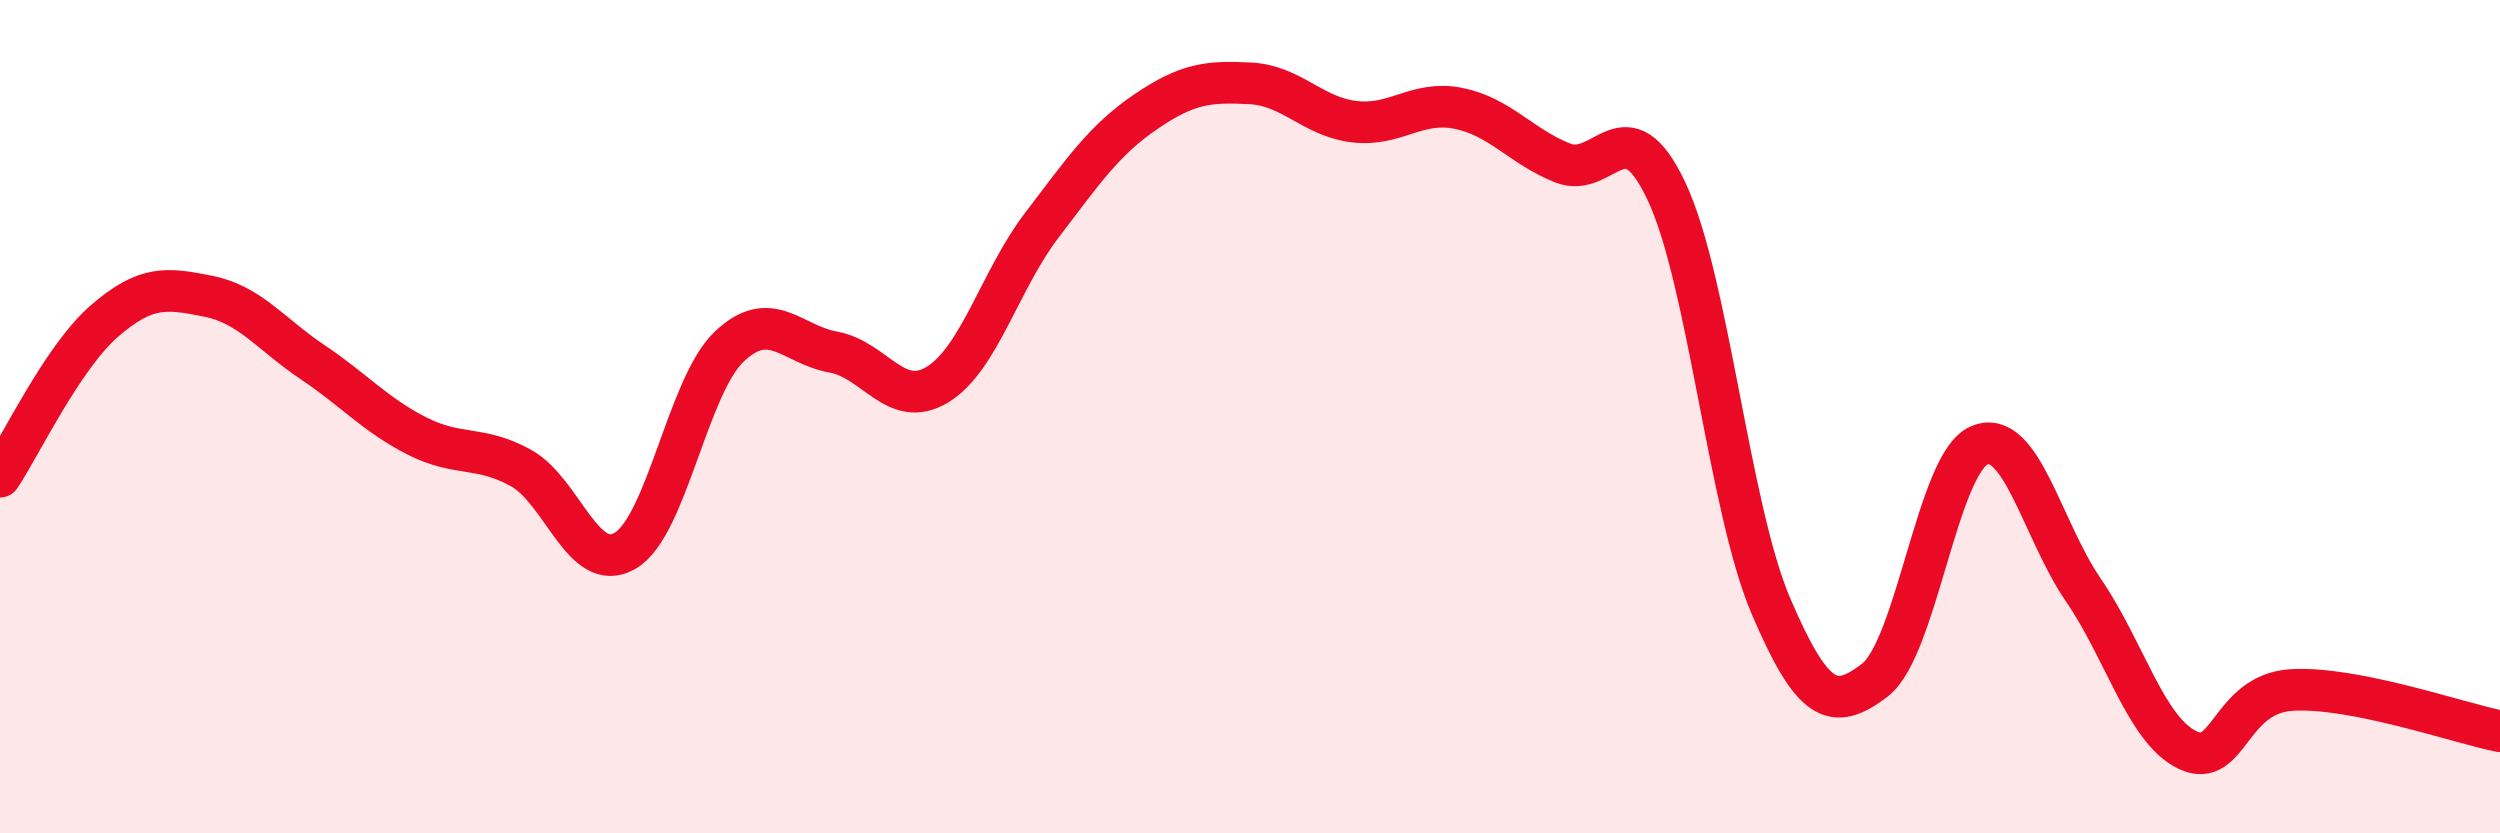 
    <svg width="60" height="20" viewBox="0 0 60 20" xmlns="http://www.w3.org/2000/svg">
      <path
        d="M 0,11.44 C 0.5,10.69 1.5,8.58 2.5,7.71 C 3.5,6.84 4,6.91 5,7.11 C 6,7.31 6.5,8.02 7.5,8.69 C 8.5,9.36 9,9.95 10,10.46 C 11,10.97 11.5,10.68 12.5,11.23 C 13.5,11.78 14,13.8 15,13.22 C 16,12.64 16.5,9.27 17.5,8.32 C 18.5,7.37 19,8.27 20,8.45 C 21,8.63 21.5,9.84 22.5,9.23 C 23.5,8.62 24,6.72 25,5.41 C 26,4.1 26.5,3.36 27.5,2.68 C 28.5,2 29,1.95 30,2 C 31,2.05 31.5,2.8 32.5,2.92 C 33.5,3.04 34,2.4 35,2.6 C 36,2.8 36.5,3.51 37.5,3.91 C 38.5,4.31 39,2.47 40,4.6 C 41,6.73 41.5,12.2 42.5,14.54 C 43.5,16.88 44,17.09 45,16.32 C 46,15.55 46.5,11.12 47.5,10.69 C 48.5,10.26 49,12.7 50,14.16 C 51,15.62 51.5,17.52 52.5,18 C 53.5,18.48 53.5,16.65 55,16.56 C 56.5,16.47 59,17.35 60,17.55L60 20L0 20Z"
        fill="#EB0A25"
        opacity="0.1"
        stroke-linecap="round"
        stroke-linejoin="round"
      />
      <path
        d="M 0,11.44 C 0.5,10.69 1.5,8.58 2.5,7.71 C 3.5,6.84 4,6.91 5,7.11 C 6,7.31 6.5,8.02 7.5,8.69 C 8.5,9.36 9,9.95 10,10.46 C 11,10.97 11.5,10.68 12.5,11.23 C 13.5,11.78 14,13.8 15,13.22 C 16,12.64 16.5,9.27 17.5,8.32 C 18.5,7.37 19,8.27 20,8.45 C 21,8.63 21.5,9.84 22.5,9.23 C 23.5,8.62 24,6.72 25,5.41 C 26,4.1 26.5,3.36 27.5,2.68 C 28.5,2 29,1.95 30,2 C 31,2.05 31.5,2.8 32.5,2.92 C 33.5,3.04 34,2.4 35,2.6 C 36,2.8 36.5,3.51 37.5,3.91 C 38.5,4.31 39,2.47 40,4.6 C 41,6.73 41.5,12.2 42.5,14.54 C 43.5,16.88 44,17.09 45,16.32 C 46,15.55 46.5,11.12 47.5,10.69 C 48.5,10.26 49,12.7 50,14.16 C 51,15.62 51.5,17.52 52.5,18 C 53.5,18.48 53.5,16.65 55,16.56 C 56.5,16.47 59,17.35 60,17.55"
        stroke="#EB0A25"
        stroke-width="1"
        fill="none"
        stroke-linecap="round"
        stroke-linejoin="round"
      />
    </svg>
  